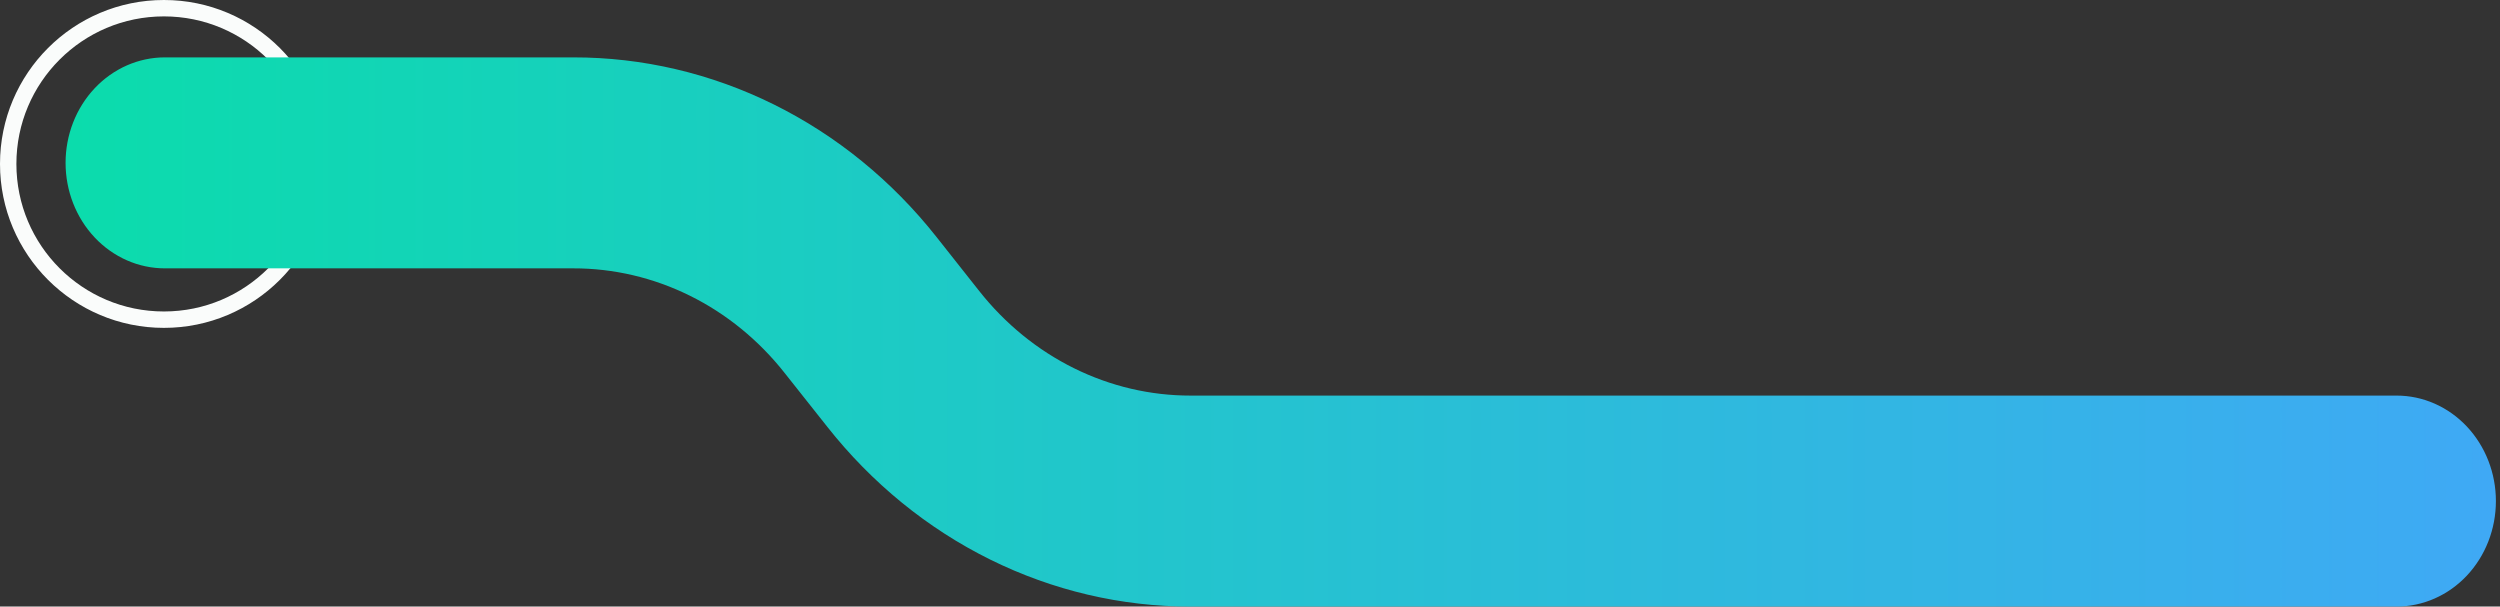 <svg width="305" height="74" viewBox="0 0 305 74" fill="none" xmlns="http://www.w3.org/2000/svg">
<rect x="0" y="0" width="305" height="74" fill="#333333" stroke="none"/>
<path d="M1 20C1 30.493 9.507 39 20 39C30.493 39 39 30.493 39 20C39 9.507 30.493 1 20 1C9.507 1 1 9.507 1 20Z" stroke="#FAFCFB" stroke-width="2"/>
<path d="M8 19.869C8 16.456 9.276 13.183 11.549 10.769C13.821 8.356 16.902 7 20.115 7L69.941 7C78.391 6.991 86.739 8.95 94.398 12.739C102.057 16.529 108.841 22.057 114.271 28.934L119.467 35.506C122.626 39.504 126.571 42.718 131.025 44.922C135.479 47.126 140.334 48.266 145.247 48.262L244.656 48.262L260.566 48.262L276.475 48.262L292.385 48.262C293.976 48.262 295.551 48.594 297.021 49.241C298.491 49.888 299.826 50.836 300.951 52.031C302.076 53.226 302.969 54.645 303.578 56.206C304.187 57.767 304.5 59.441 304.5 61.131C304.5 62.821 304.187 64.494 303.578 66.056C302.969 67.617 302.076 69.036 300.951 70.231C299.826 71.426 298.491 72.374 297.021 73.02C295.551 73.667 293.976 74 292.385 74L276.475 74L260.566 74L244.656 74L145.247 74C136.798 74.009 128.449 72.049 120.791 68.259C113.132 64.468 106.35 58.939 100.922 52.061L95.72 45.495C92.563 41.495 88.619 38.279 84.164 36.075C79.71 33.871 74.855 32.732 69.941 32.739L20.115 32.739C16.902 32.739 13.821 31.383 11.549 28.969C9.276 26.556 8 23.282 8 19.869Z" fill="url(#paint0_linear_3370_27440)"/>
<defs>
<linearGradient id="paint0_linear_3370_27440" x1="304.5" y1="40.478" x2="8" y2="40.478" gradientUnits="userSpaceOnUse">
<stop stop-color="#3FA9F5"/>
<stop offset="1" stop-color="#0BDCAC"/>
</linearGradient>
</defs>
</svg>
